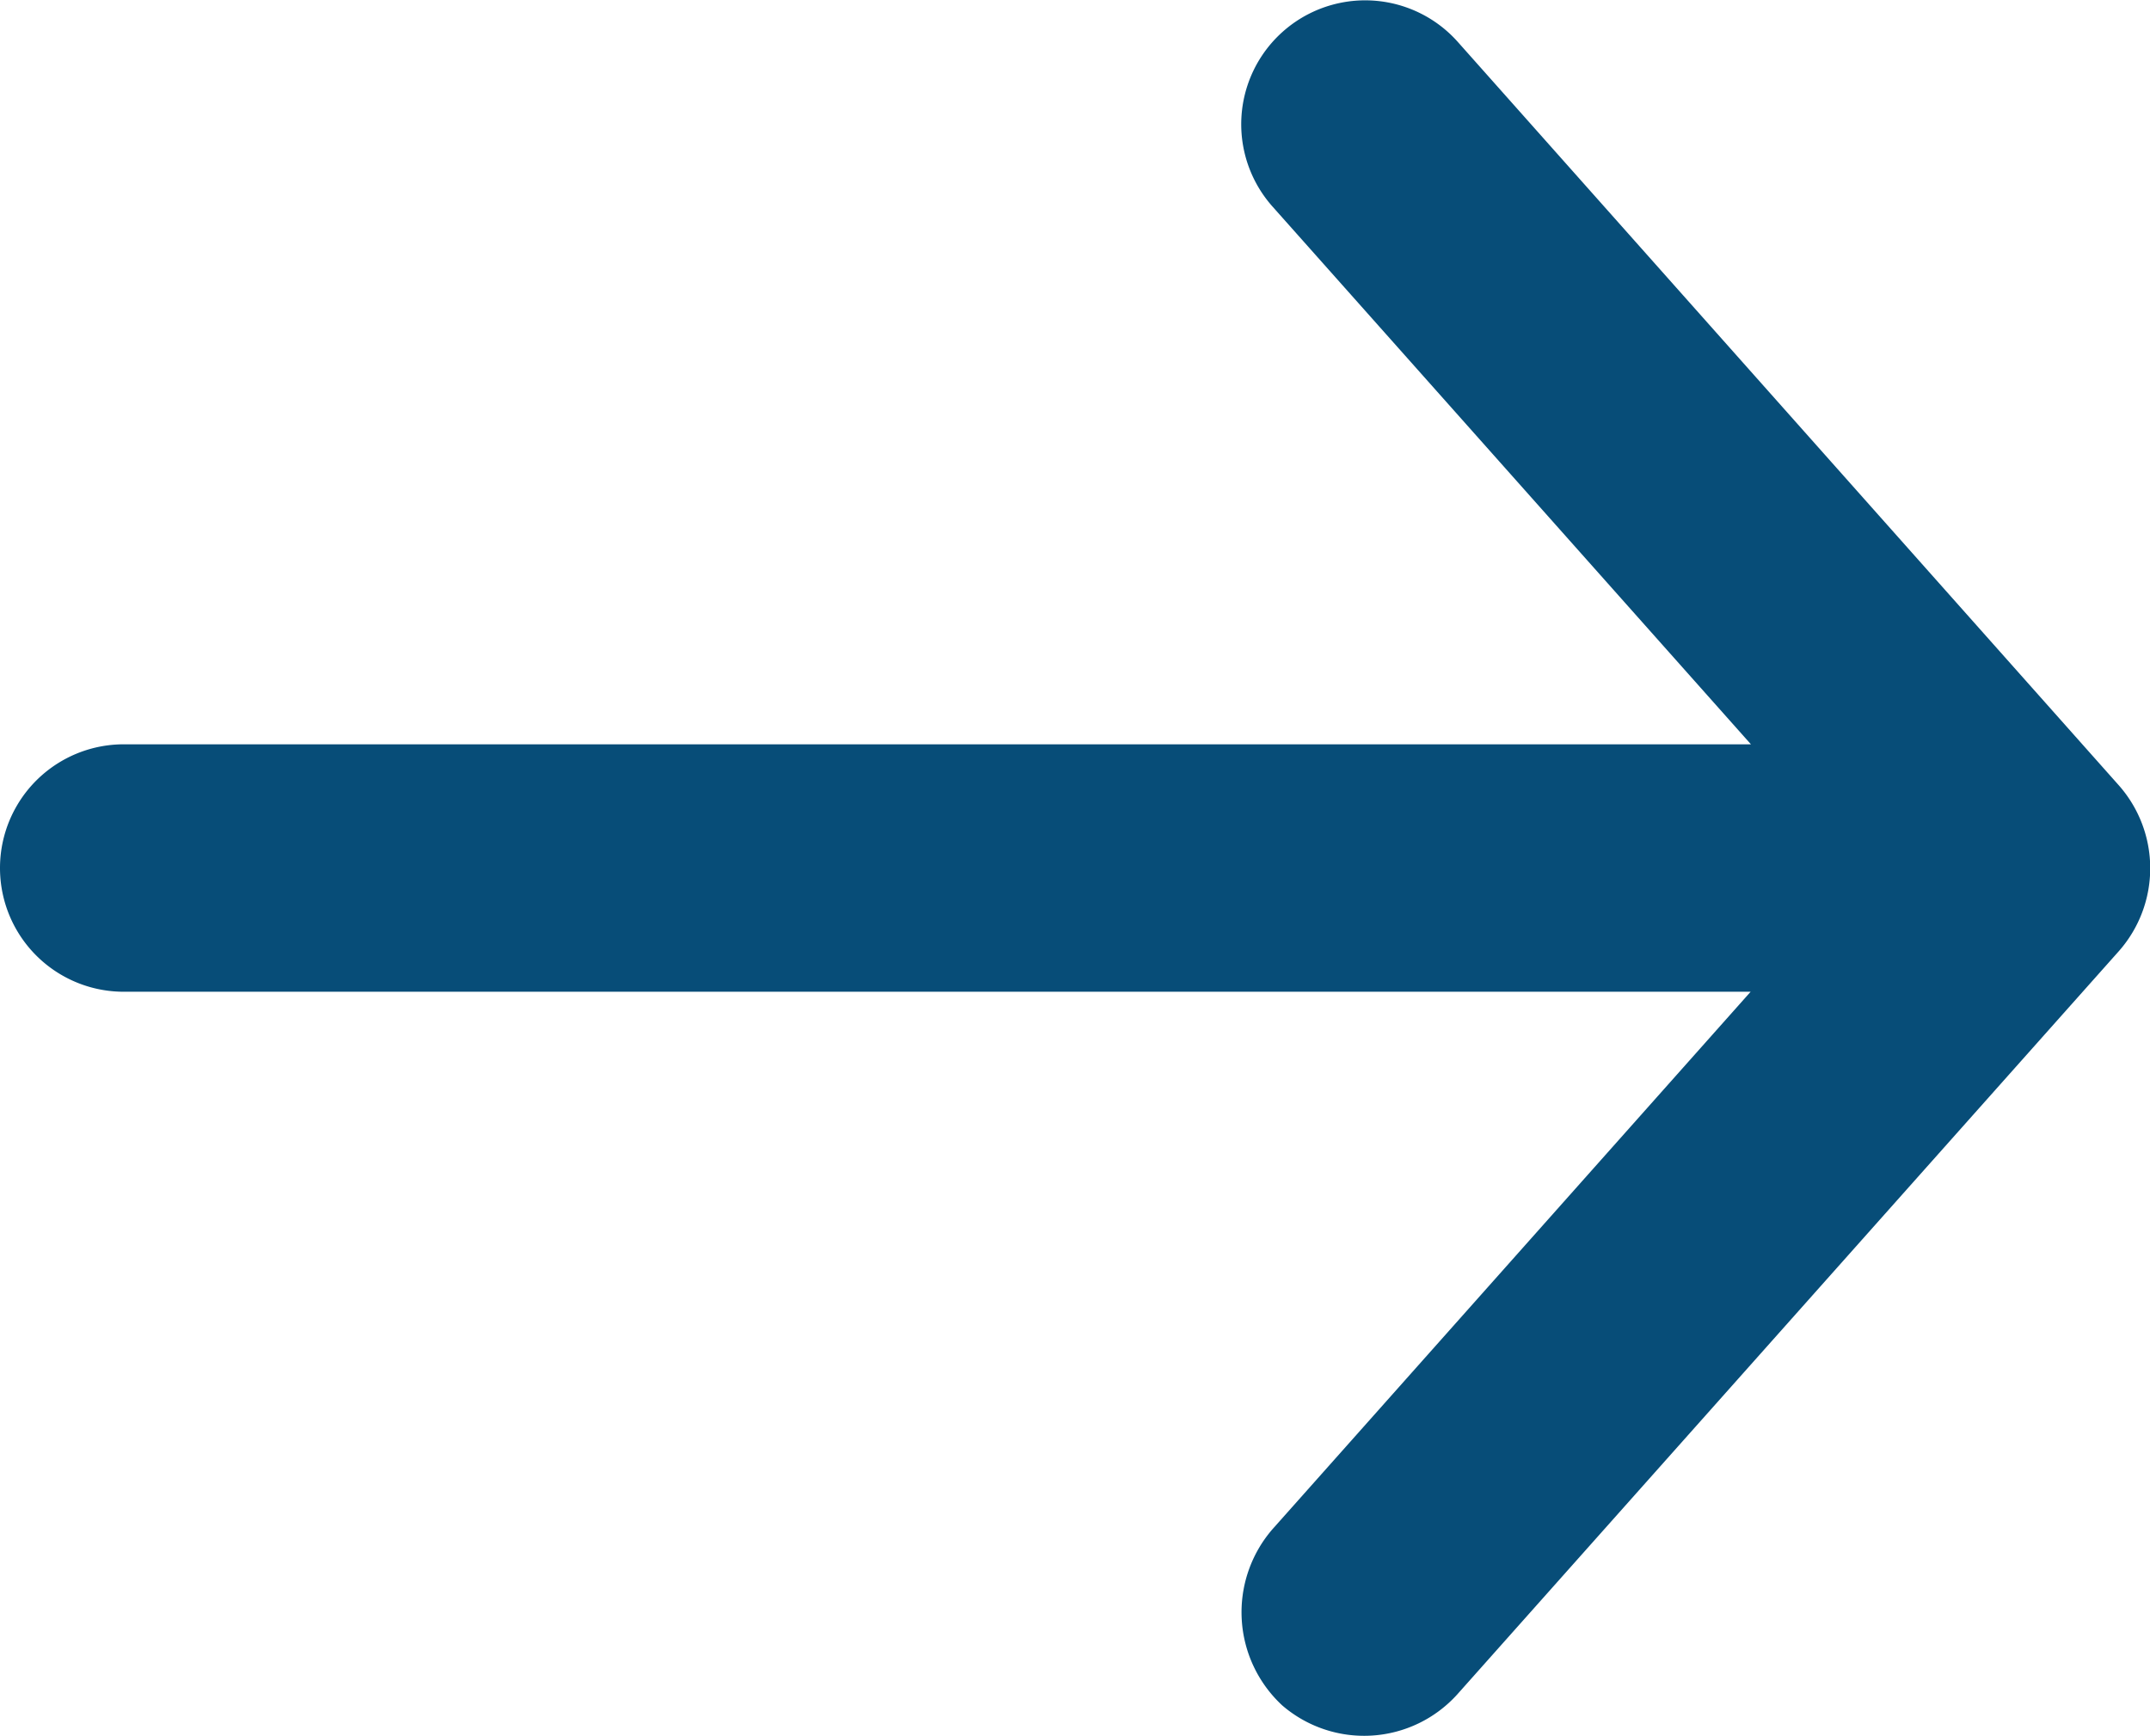 <svg xmlns="http://www.w3.org/2000/svg" width="13.9" height="11.228" viewBox="0 0 13.9 11.228">
  <g id="Grupo_2767" data-name="Grupo 2767" transform="translate(37.9 992.589) rotate(180)">
    <path id="Caminho_2501" data-name="Caminho 2501" d="M24.2,987.509l4.277,4.811a.8.8,0,1,0,1.194-1.069l-3.091-3.475H37.1a.8.8,0,1,0,0-1.6H26.582l3.091-3.475a.821.821,0,0,0-.063-1.14.811.811,0,0,0-1.131.071L24.2,986.44a.81.81,0,0,0,0,1.069Z" transform="translate(0 0)" fill="#074D78"/>
  </g>
</svg>
